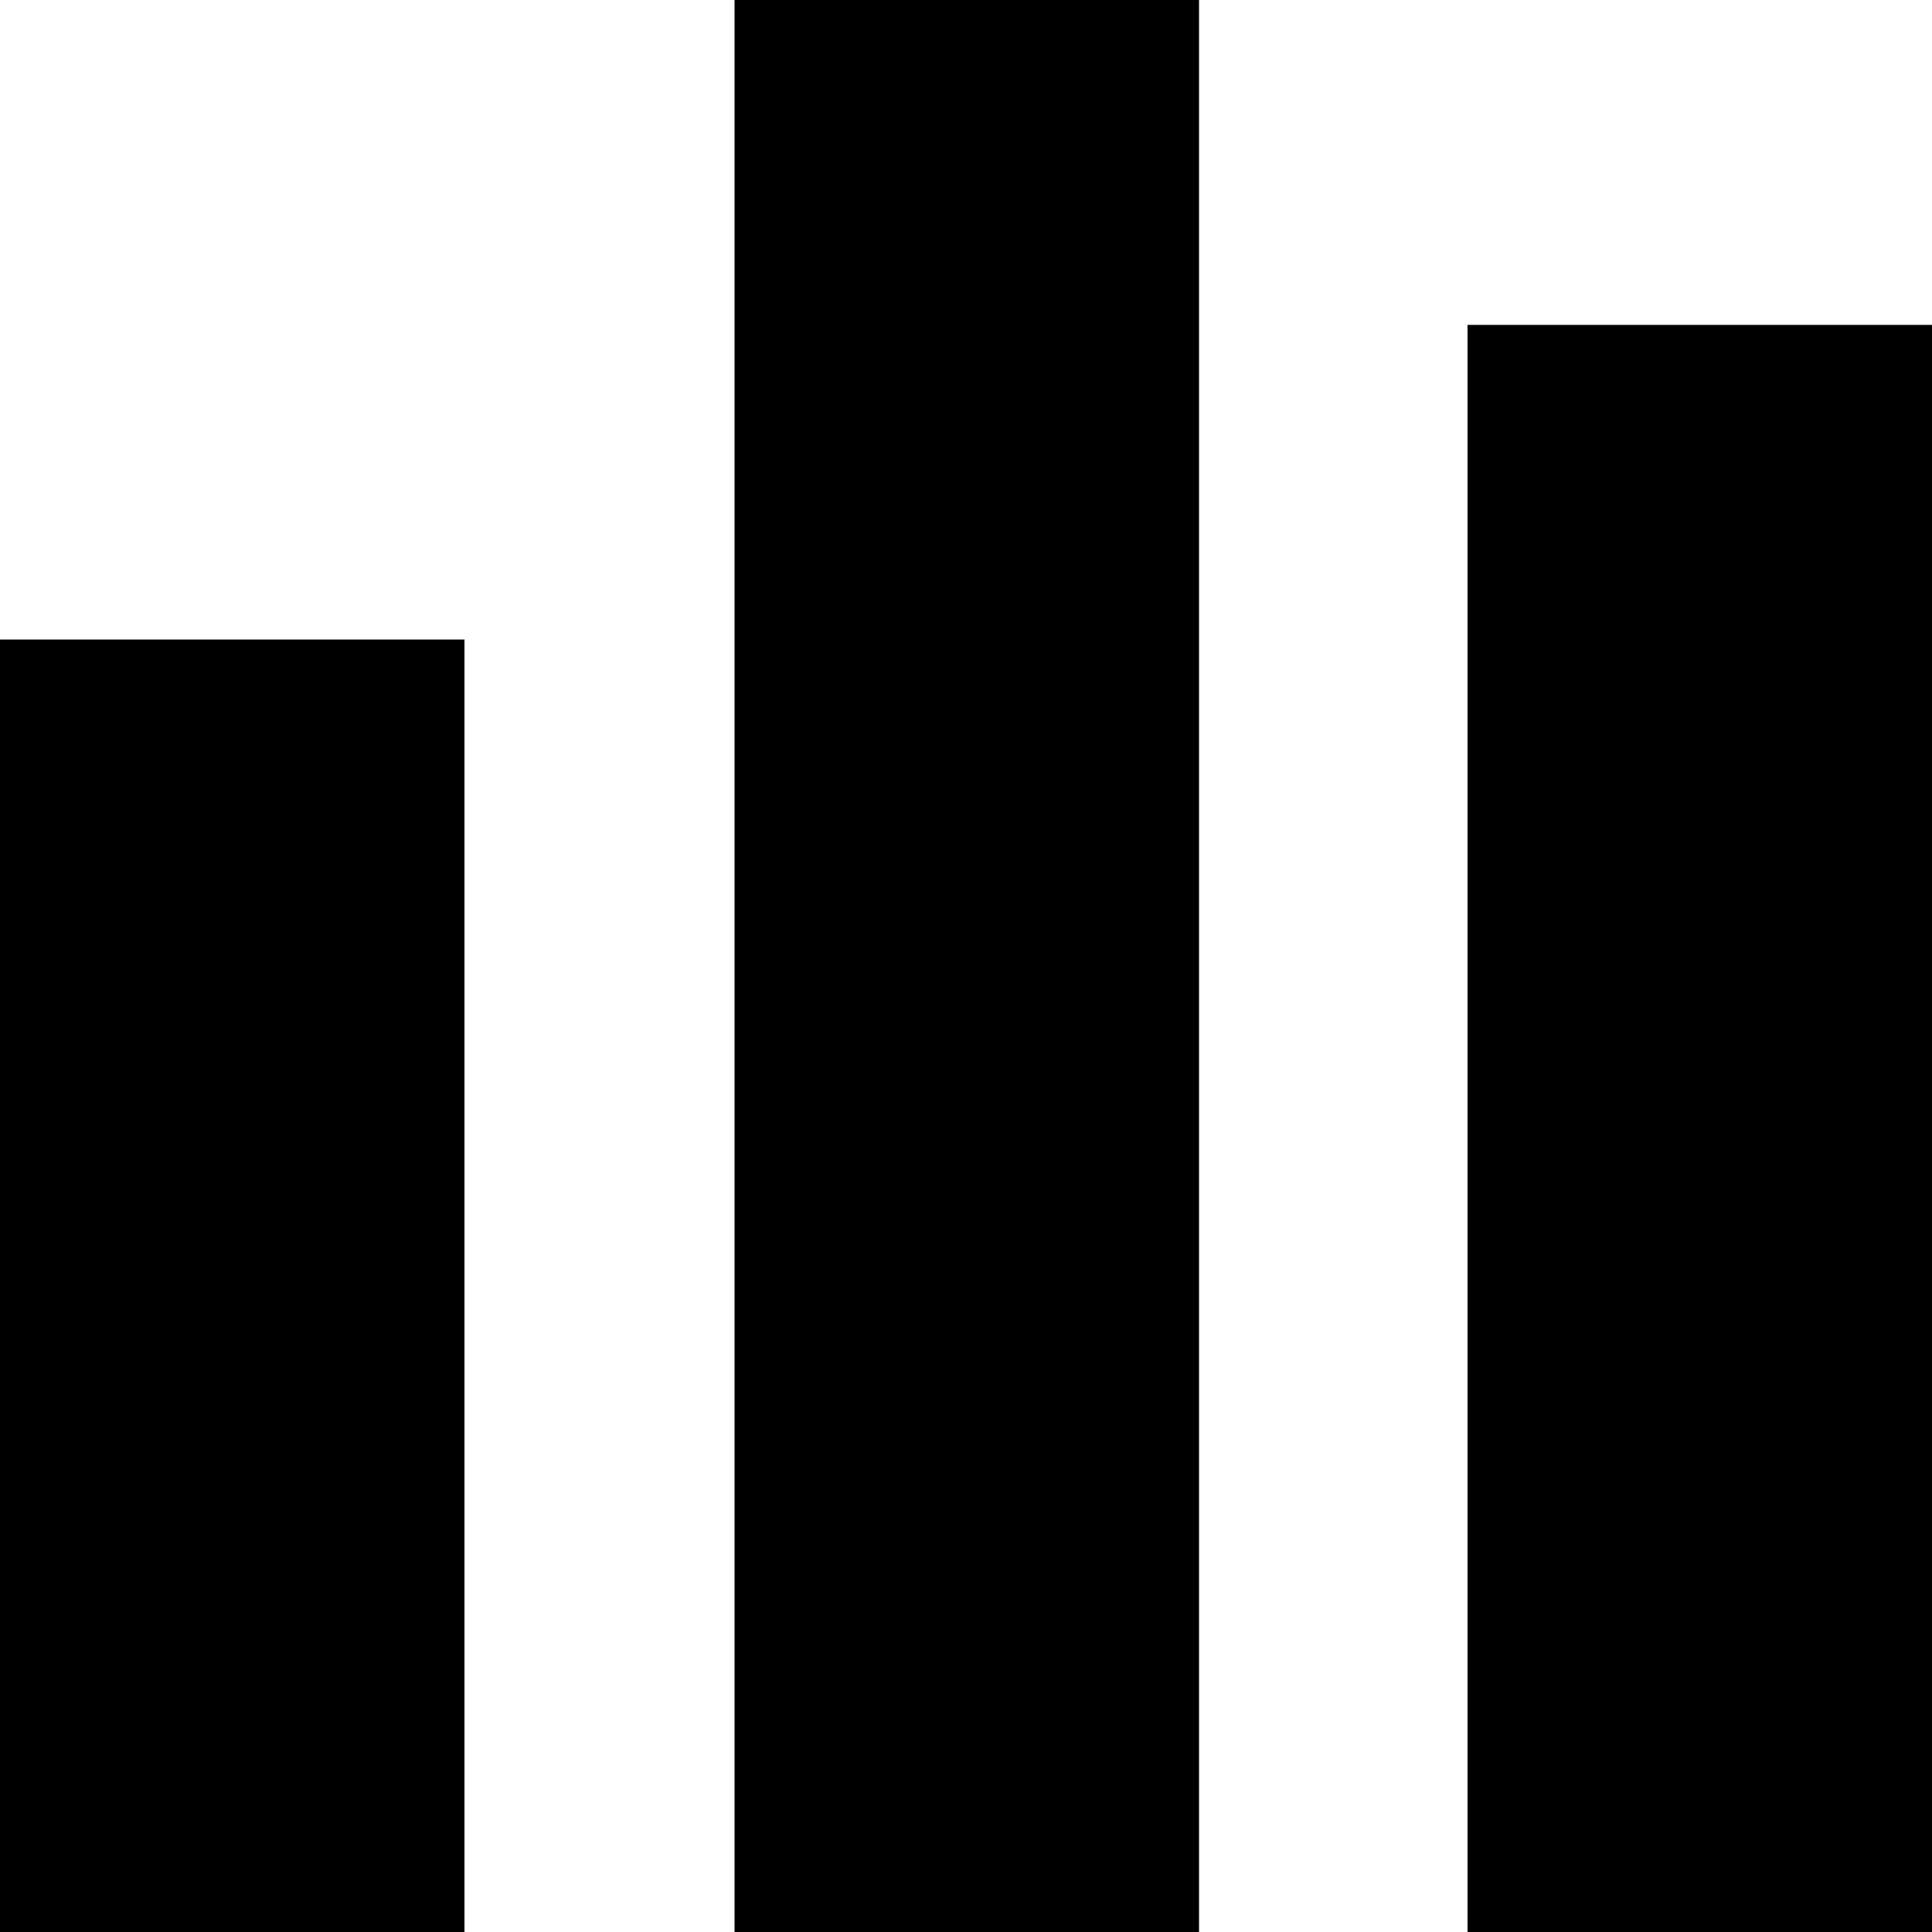 <?xml version="1.0" encoding="iso-8859-1"?>
<!-- Uploaded to: SVG Repo, www.svgrepo.com, Generator: SVG Repo Mixer Tools -->
<svg fill="#000000" version="1.1" id="Capa_1" xmlns="http://www.w3.org/2000/svg" xmlns:xlink="http://www.w3.org/1999/xlink" 
	 viewBox="0 0 490 490" xml:space="preserve">
<g>
	<g>
		<rect y="162.2" width="117.8" height="327.8"/>
		<rect x="186.3" width="117.8" height="490"/>
		<rect x="372.2" y="82.4" width="117.8" height="407.6"/>
	</g>
</g>
</svg>